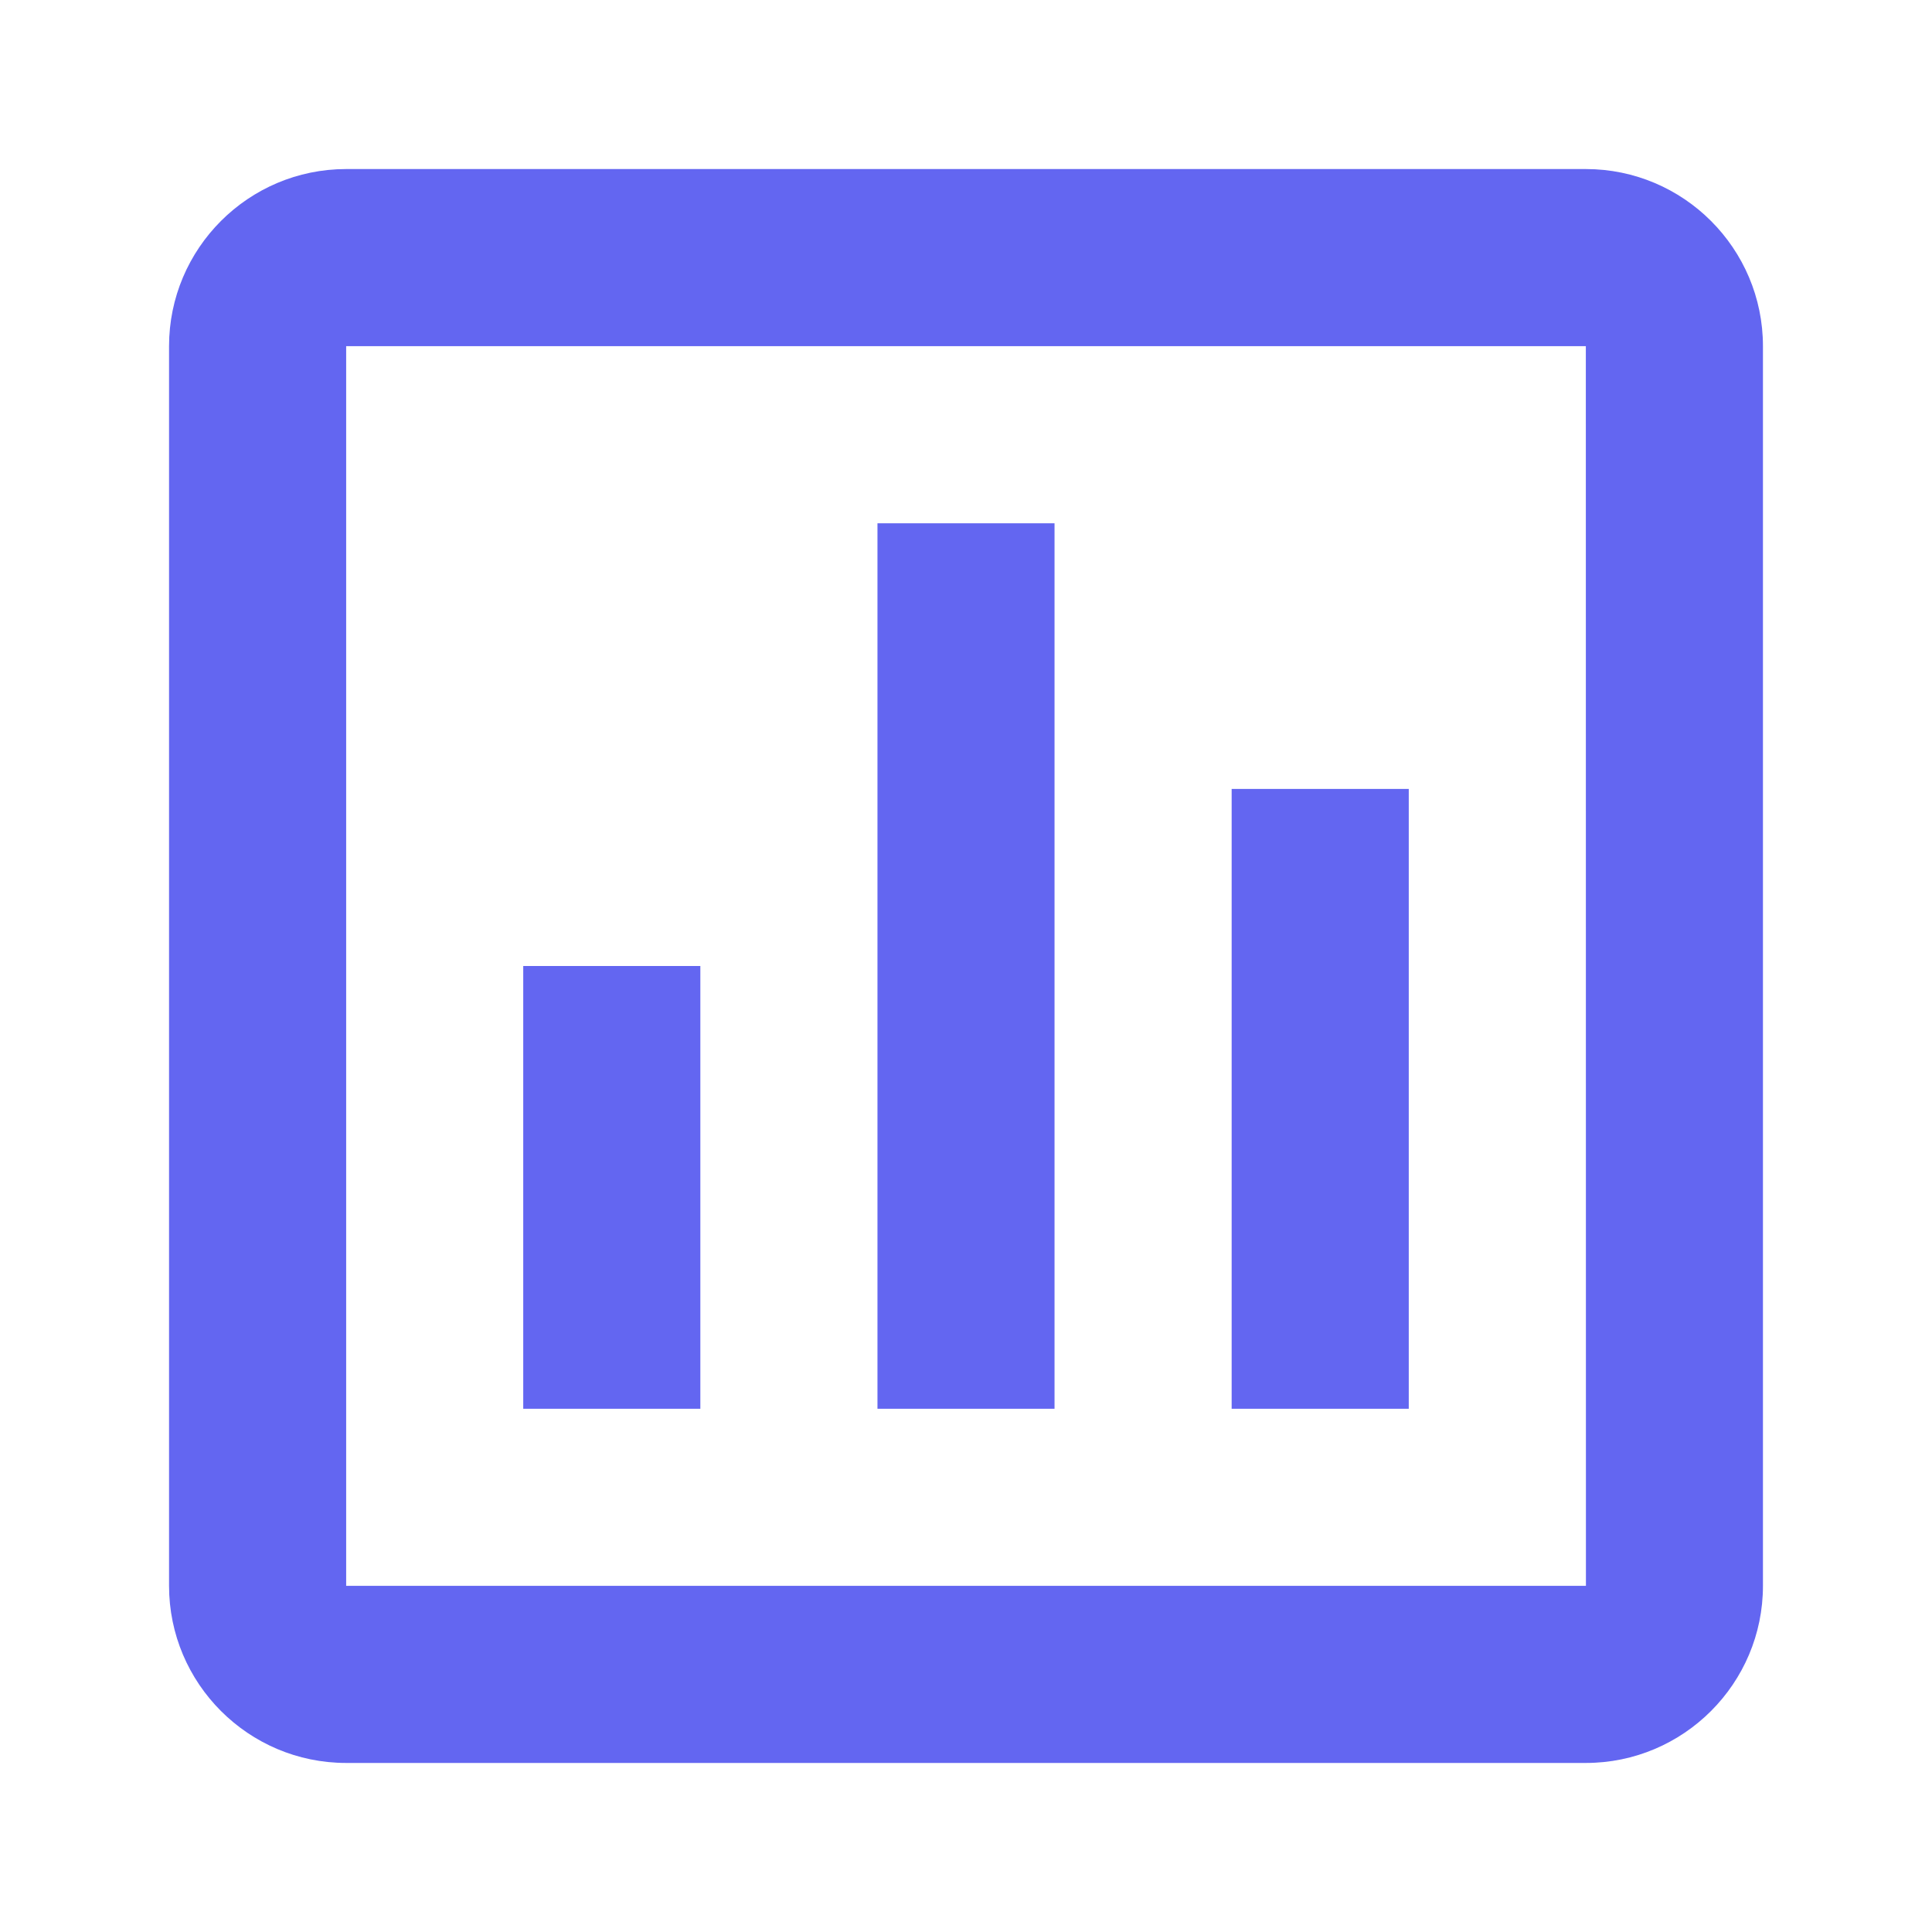 <svg width="40" height="40" viewBox="0 0 40 40" fill="none" xmlns="http://www.w3.org/2000/svg">
<g clip-path="url(#clip0_176_233)">
<path d="M3.5 7.167V32.833C3.5 34.855 5.144 36.5 7.167 36.5H32.833C34.855 36.5 36.5 34.855 36.5 32.833V7.167C36.5 5.144 34.855 3.5 32.833 3.5H7.167C5.144 3.5 3.5 5.144 3.5 7.167ZM32.835 32.833H7.167V7.167H32.833L32.835 32.833Z" fill="#6366F1"/>
<path d="M18.167 10.834H21.833V29.167H18.167V10.834ZM25.5 16.334H29.167V29.167H25.5V16.334ZM10.833 20H14.5V29.167H10.833V20Z" fill="#6366F1"/>
</g>
<defs>
<clipPath id="clip0_176_233">
<rect width="40" height="40" rx="3.046" fill="white"/>
</clipPath>
</defs>
</svg>
